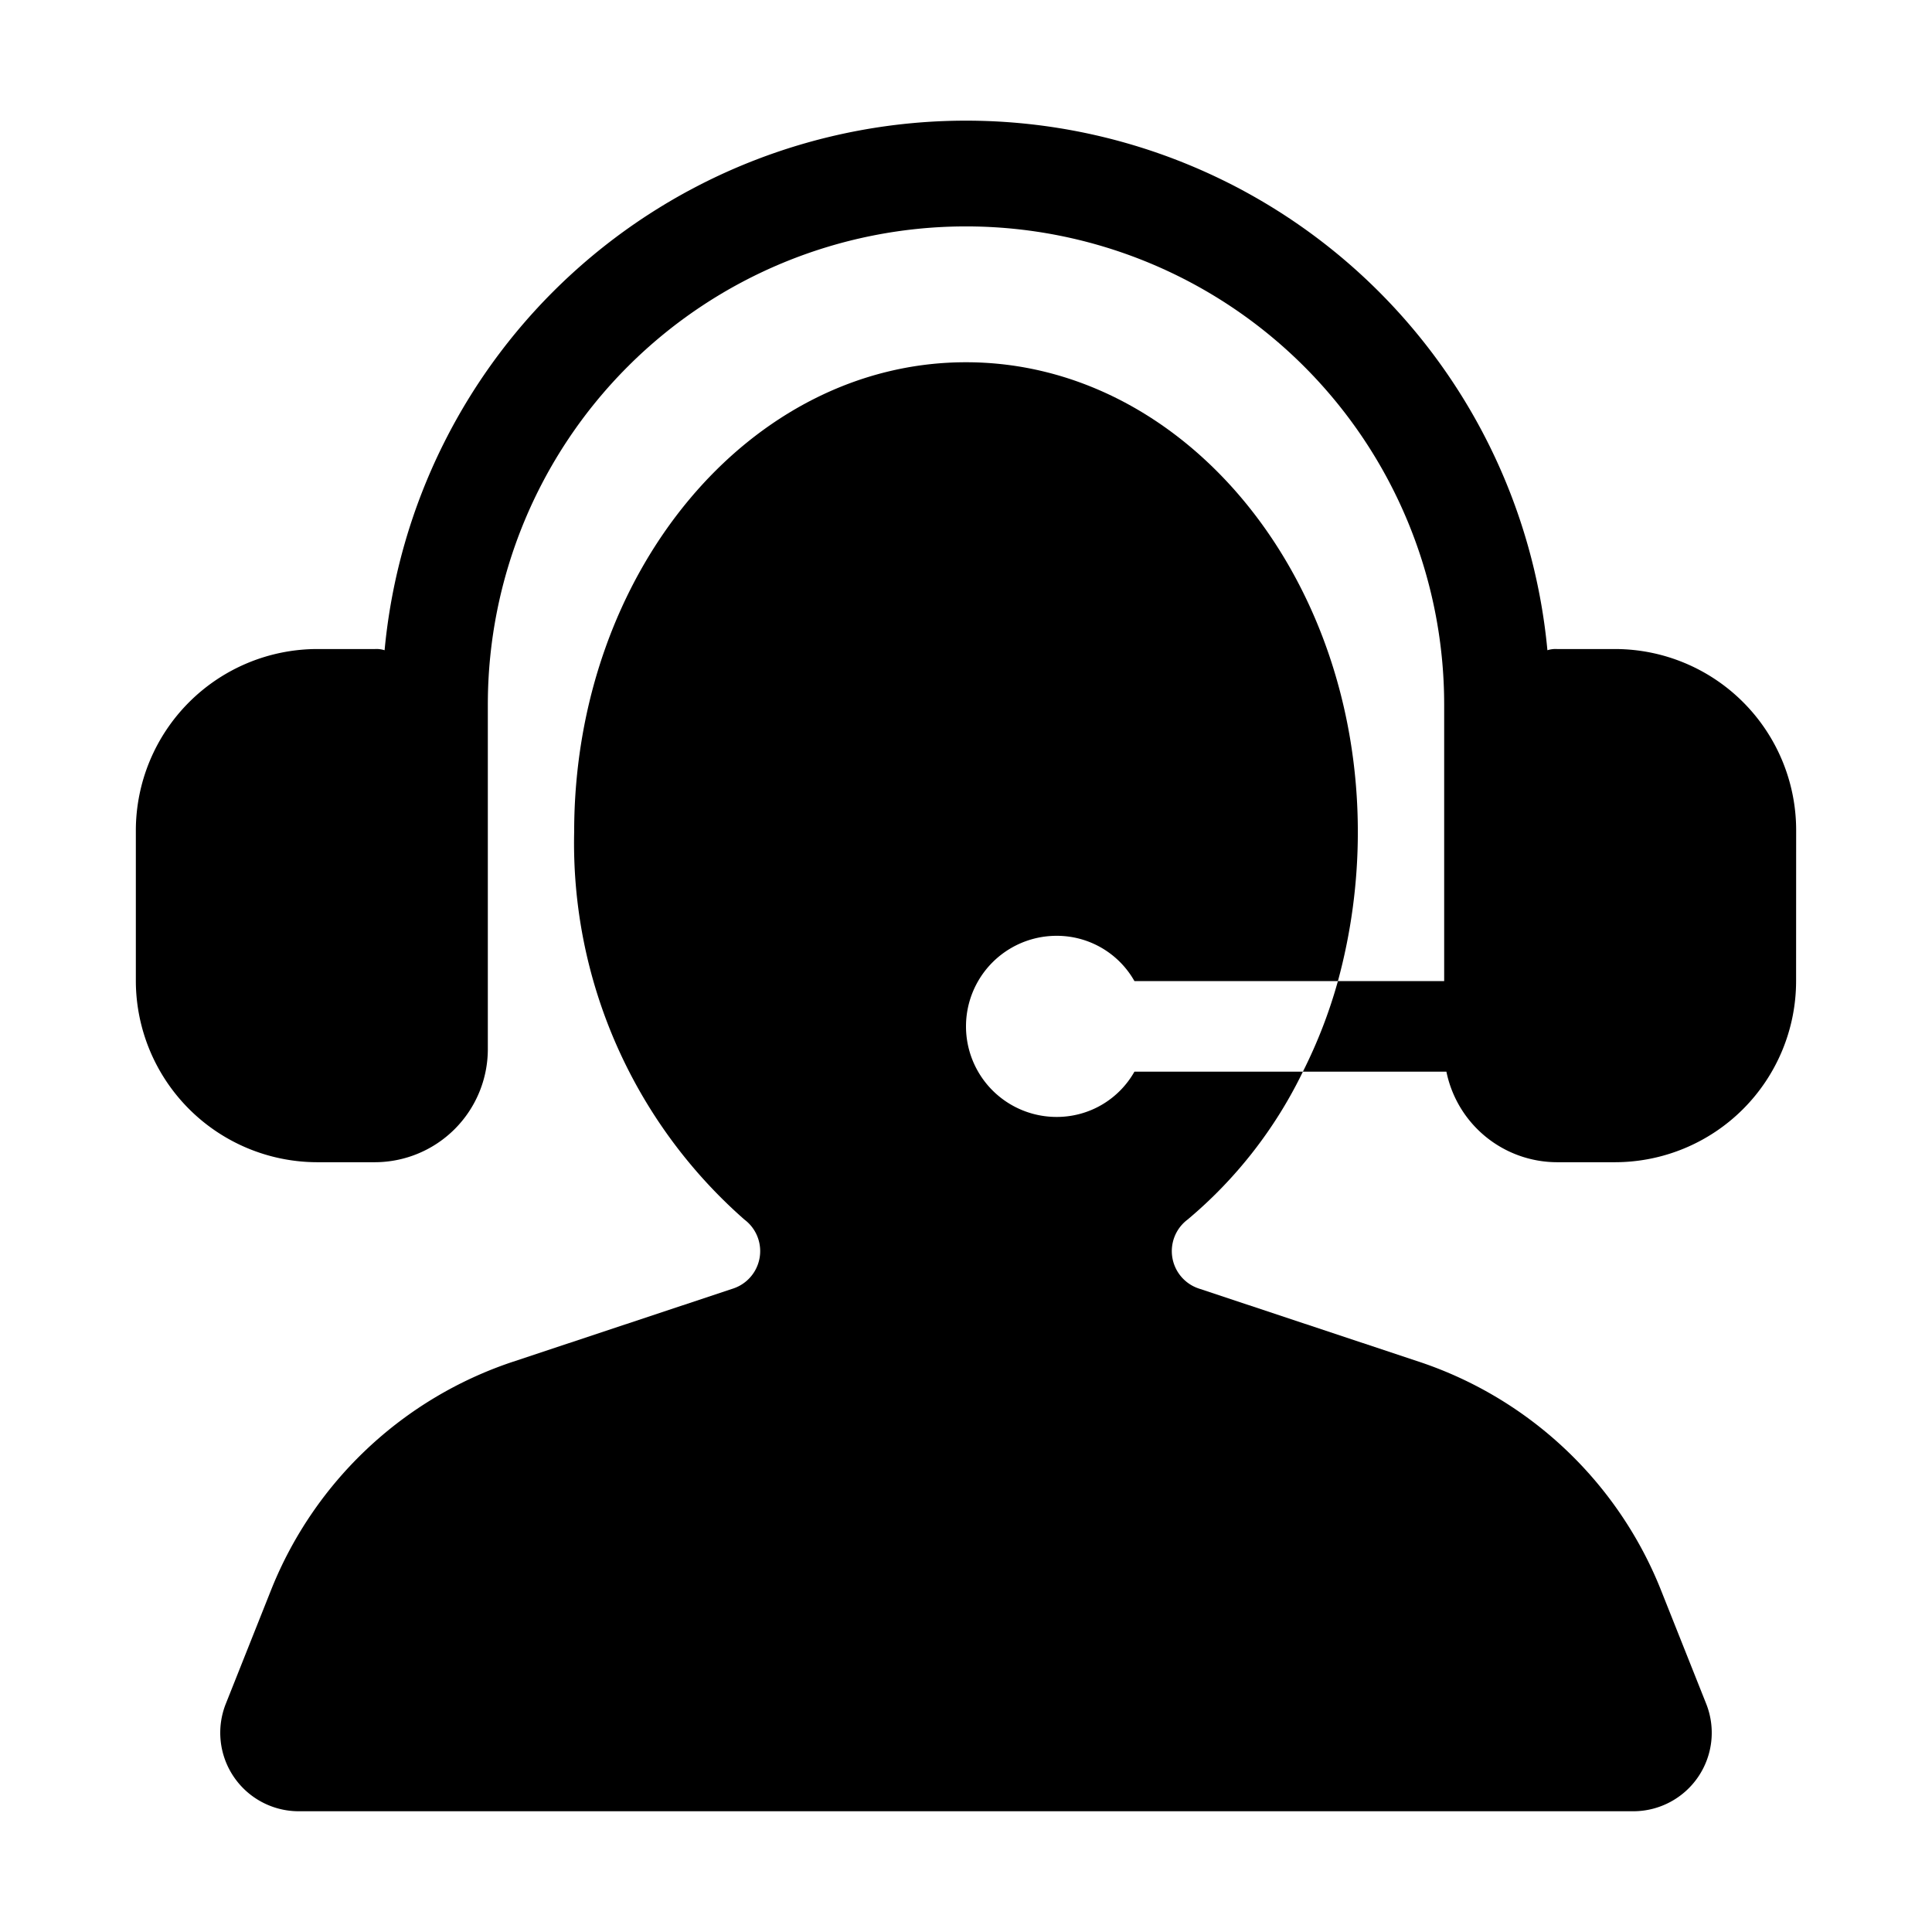 <svg viewBox="0 0 32 32" xmlns="http://www.w3.org/2000/svg"><g id="Layer_2" data-name="Layer 2"><path d="m17.5 18.5a1.5 1.5 0 0 1 0-3 1.476 1.476 0 0 1 1.29.75h3.37a9.388 9.388 0 0 0 .33-2.47c0-4.3-2.91-7.78-6.49-7.78s-6.49 3.48-6.49 7.78a8.296 8.296 0 0 0 2.82 6.42.653.653 0 0 1 -.18 1.14l-3.67 1.22a6.534 6.534 0 0 0 -3.98 3.75l-.76 1.91a1.3 1.3 0 0 0 1.2 1.78h22.12a1.3 1.3 0 0 0 1.2-1.78l-.76-1.91a6.534 6.534 0 0 0 -3.98-3.75l-3.67-1.22a.653.653 0 0 1 -.18-1.14 7.398 7.398 0 0 0 1.91-2.45h-2.79a1.476 1.476 0 0 1 -1.29.75z"/><path d="m29.75 13.75a3.002 3.002 0 0 0 -3-3h-.96a.441.441 0 0 0 -.16.02 9.672 9.672 0 0 0 -19.26 0 .441.441 0 0 0 -.16-.02h-.96a3.009 3.009 0 0 0 -3 3v2.5a3.009 3.009 0 0 0 3 3h.96a1.874 1.874 0 0 0 1.87-1.87v-5.71a7.92 7.92 0 0 1 15.84 0v4.58h-1.76a8.194 8.194 0 0 1 -.58 1.5h2.377a1.874 1.874 0 0 0 1.832 1.5h.96a3.002 3.002 0 0 0 3-3z"/></g></svg>